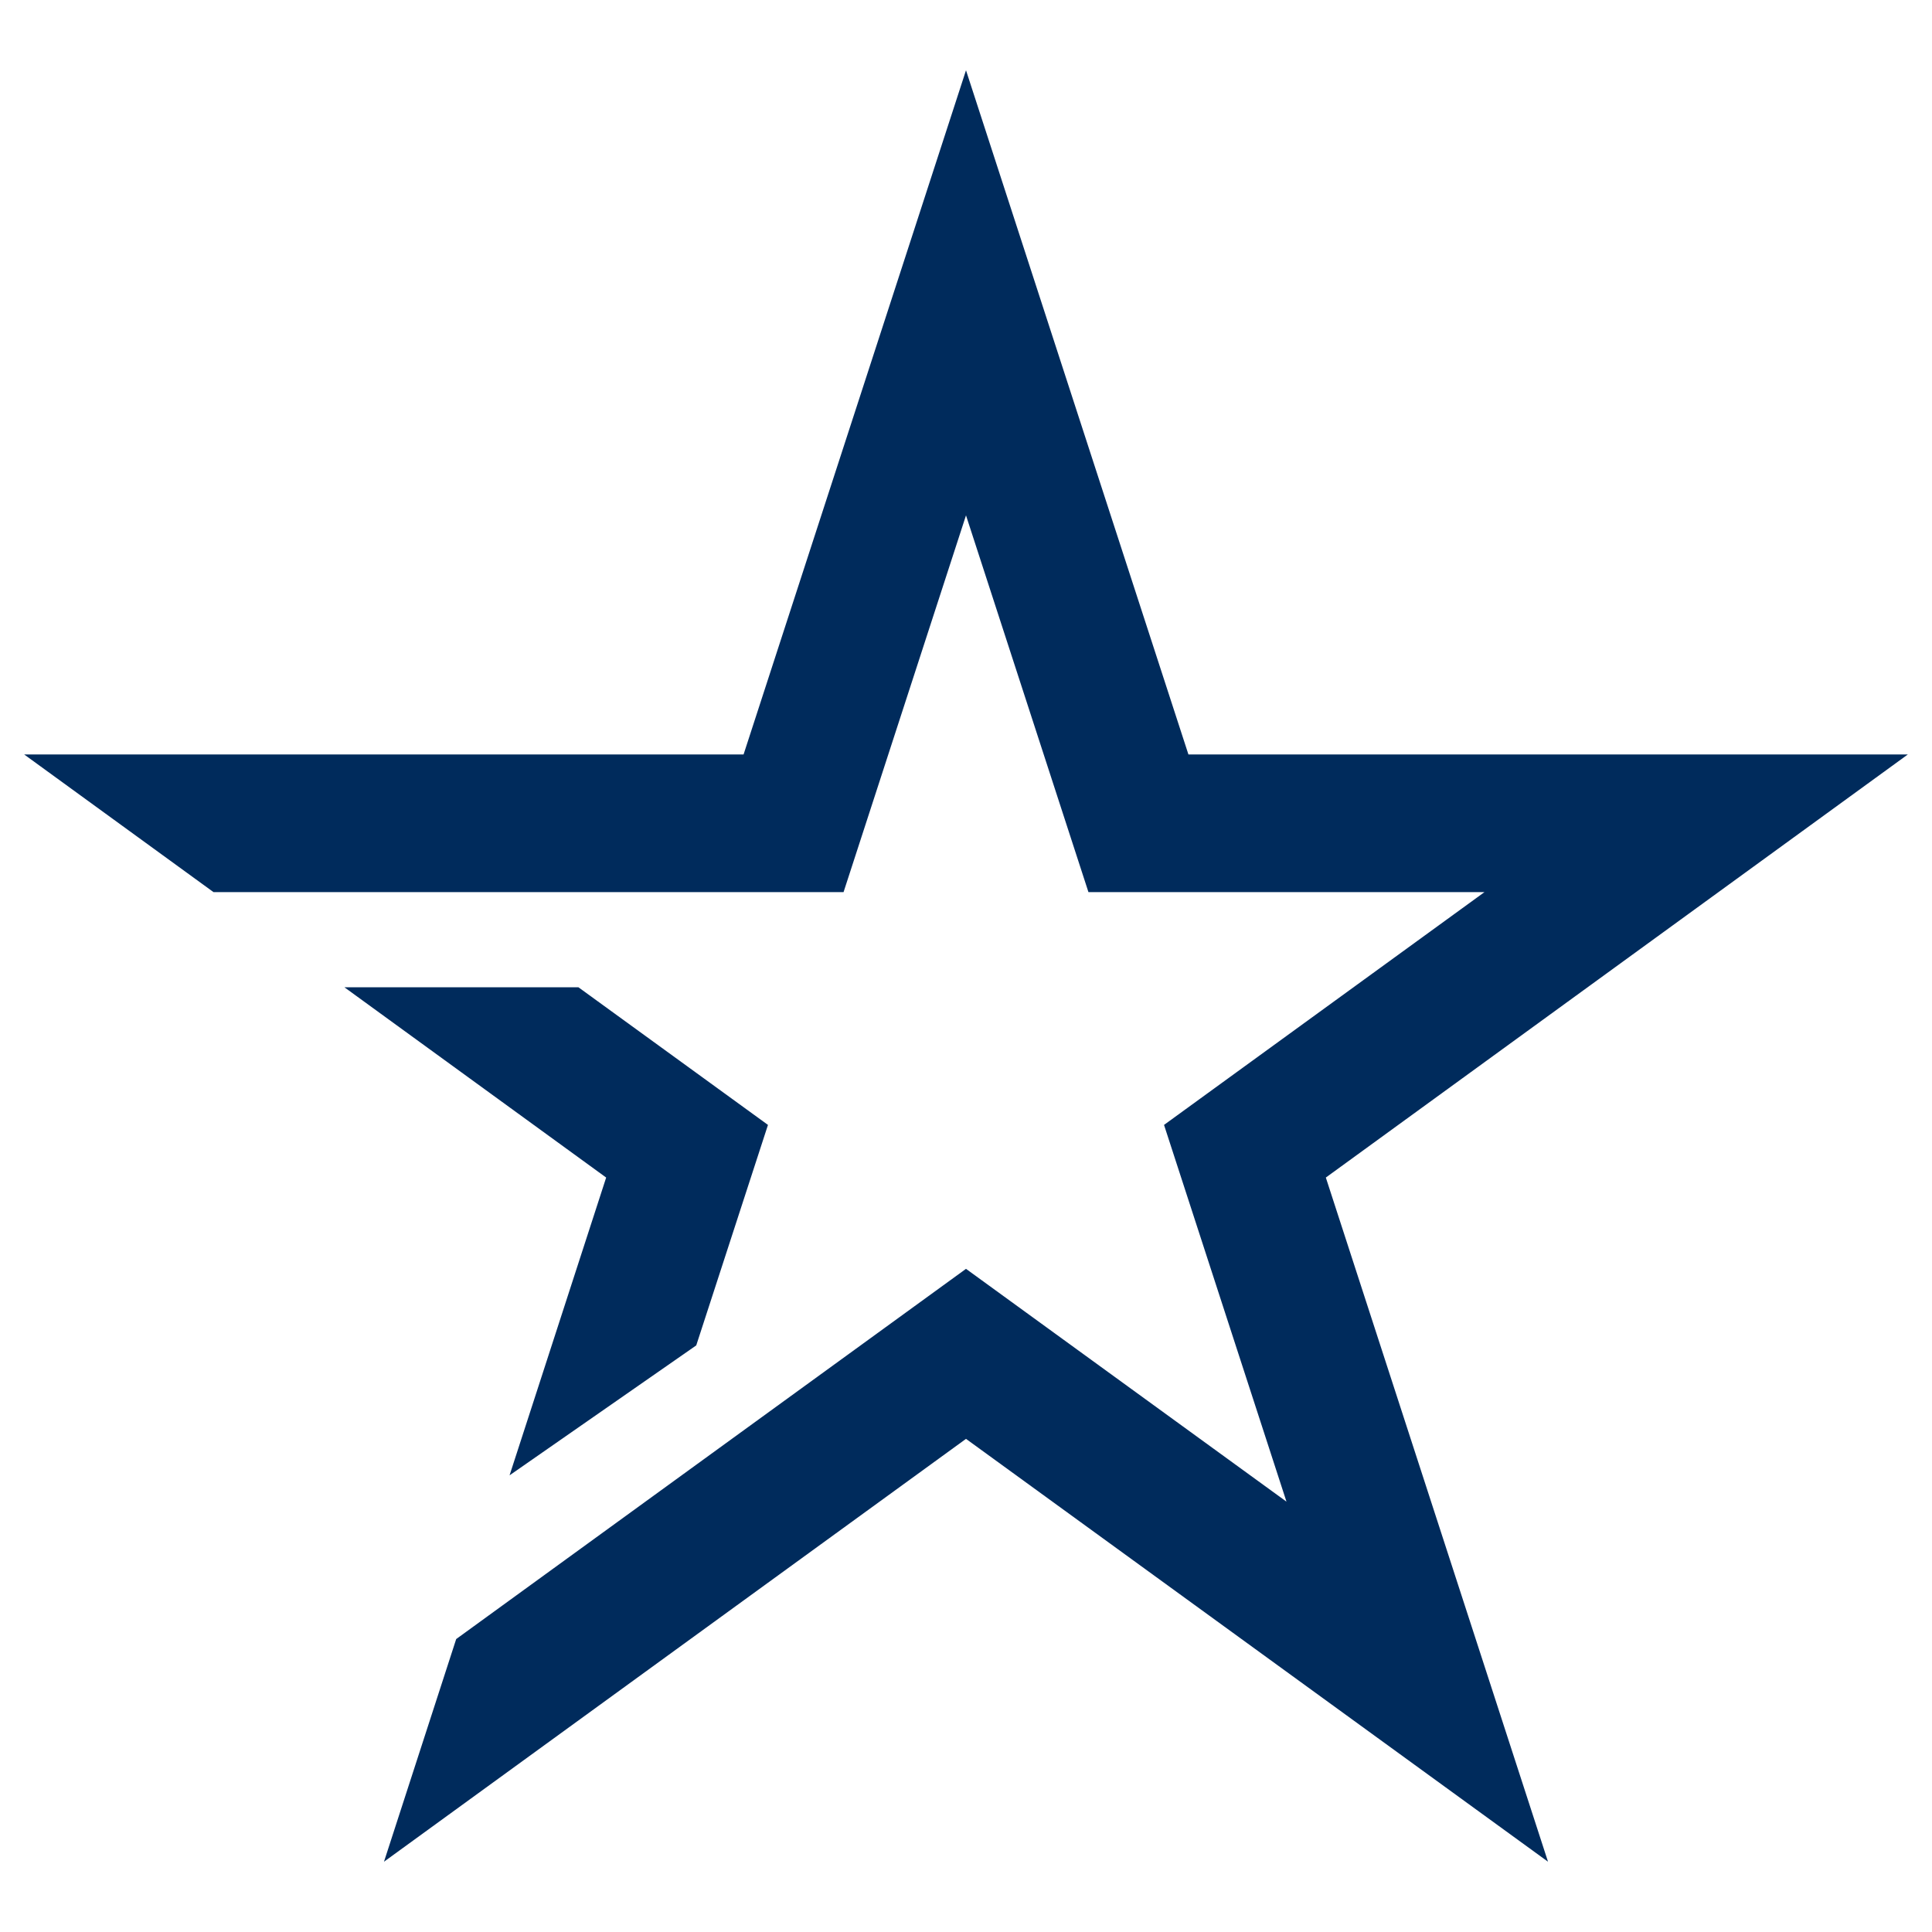 <?xml version="1.0" encoding="utf-8"?>
<svg xmlns="http://www.w3.org/2000/svg" xmlns:xlink="http://www.w3.org/1999/xlink" version="1.1" id="Layer_1" x="0px" y="0px" viewBox="0 0 800 800" style="enable-background:new 0 0 800 800;">
<style type="text/css">
	.st0{fill:#002B5C;}
</style>
<g>
	<polygon class="st0" points="288.3,557.1 318,465.8 239.5,408.8 142.6,408.8 251,487.6 211,610.9"/>
	<polygon class="st0" points="400,213.4 450.7,369.4 614.7,369.4 482,465.8 532.7,621.8 400,525.4 188.9,678.7 159,770.9 400,595.8 &#xD;&#xA;		641,770.9 549,487.6 790,312.4 492.1,312.4 400,29.1 307.9,312.4 10,312.4 88.4,369.4 349.3,369.4"/>
</g>
</svg>